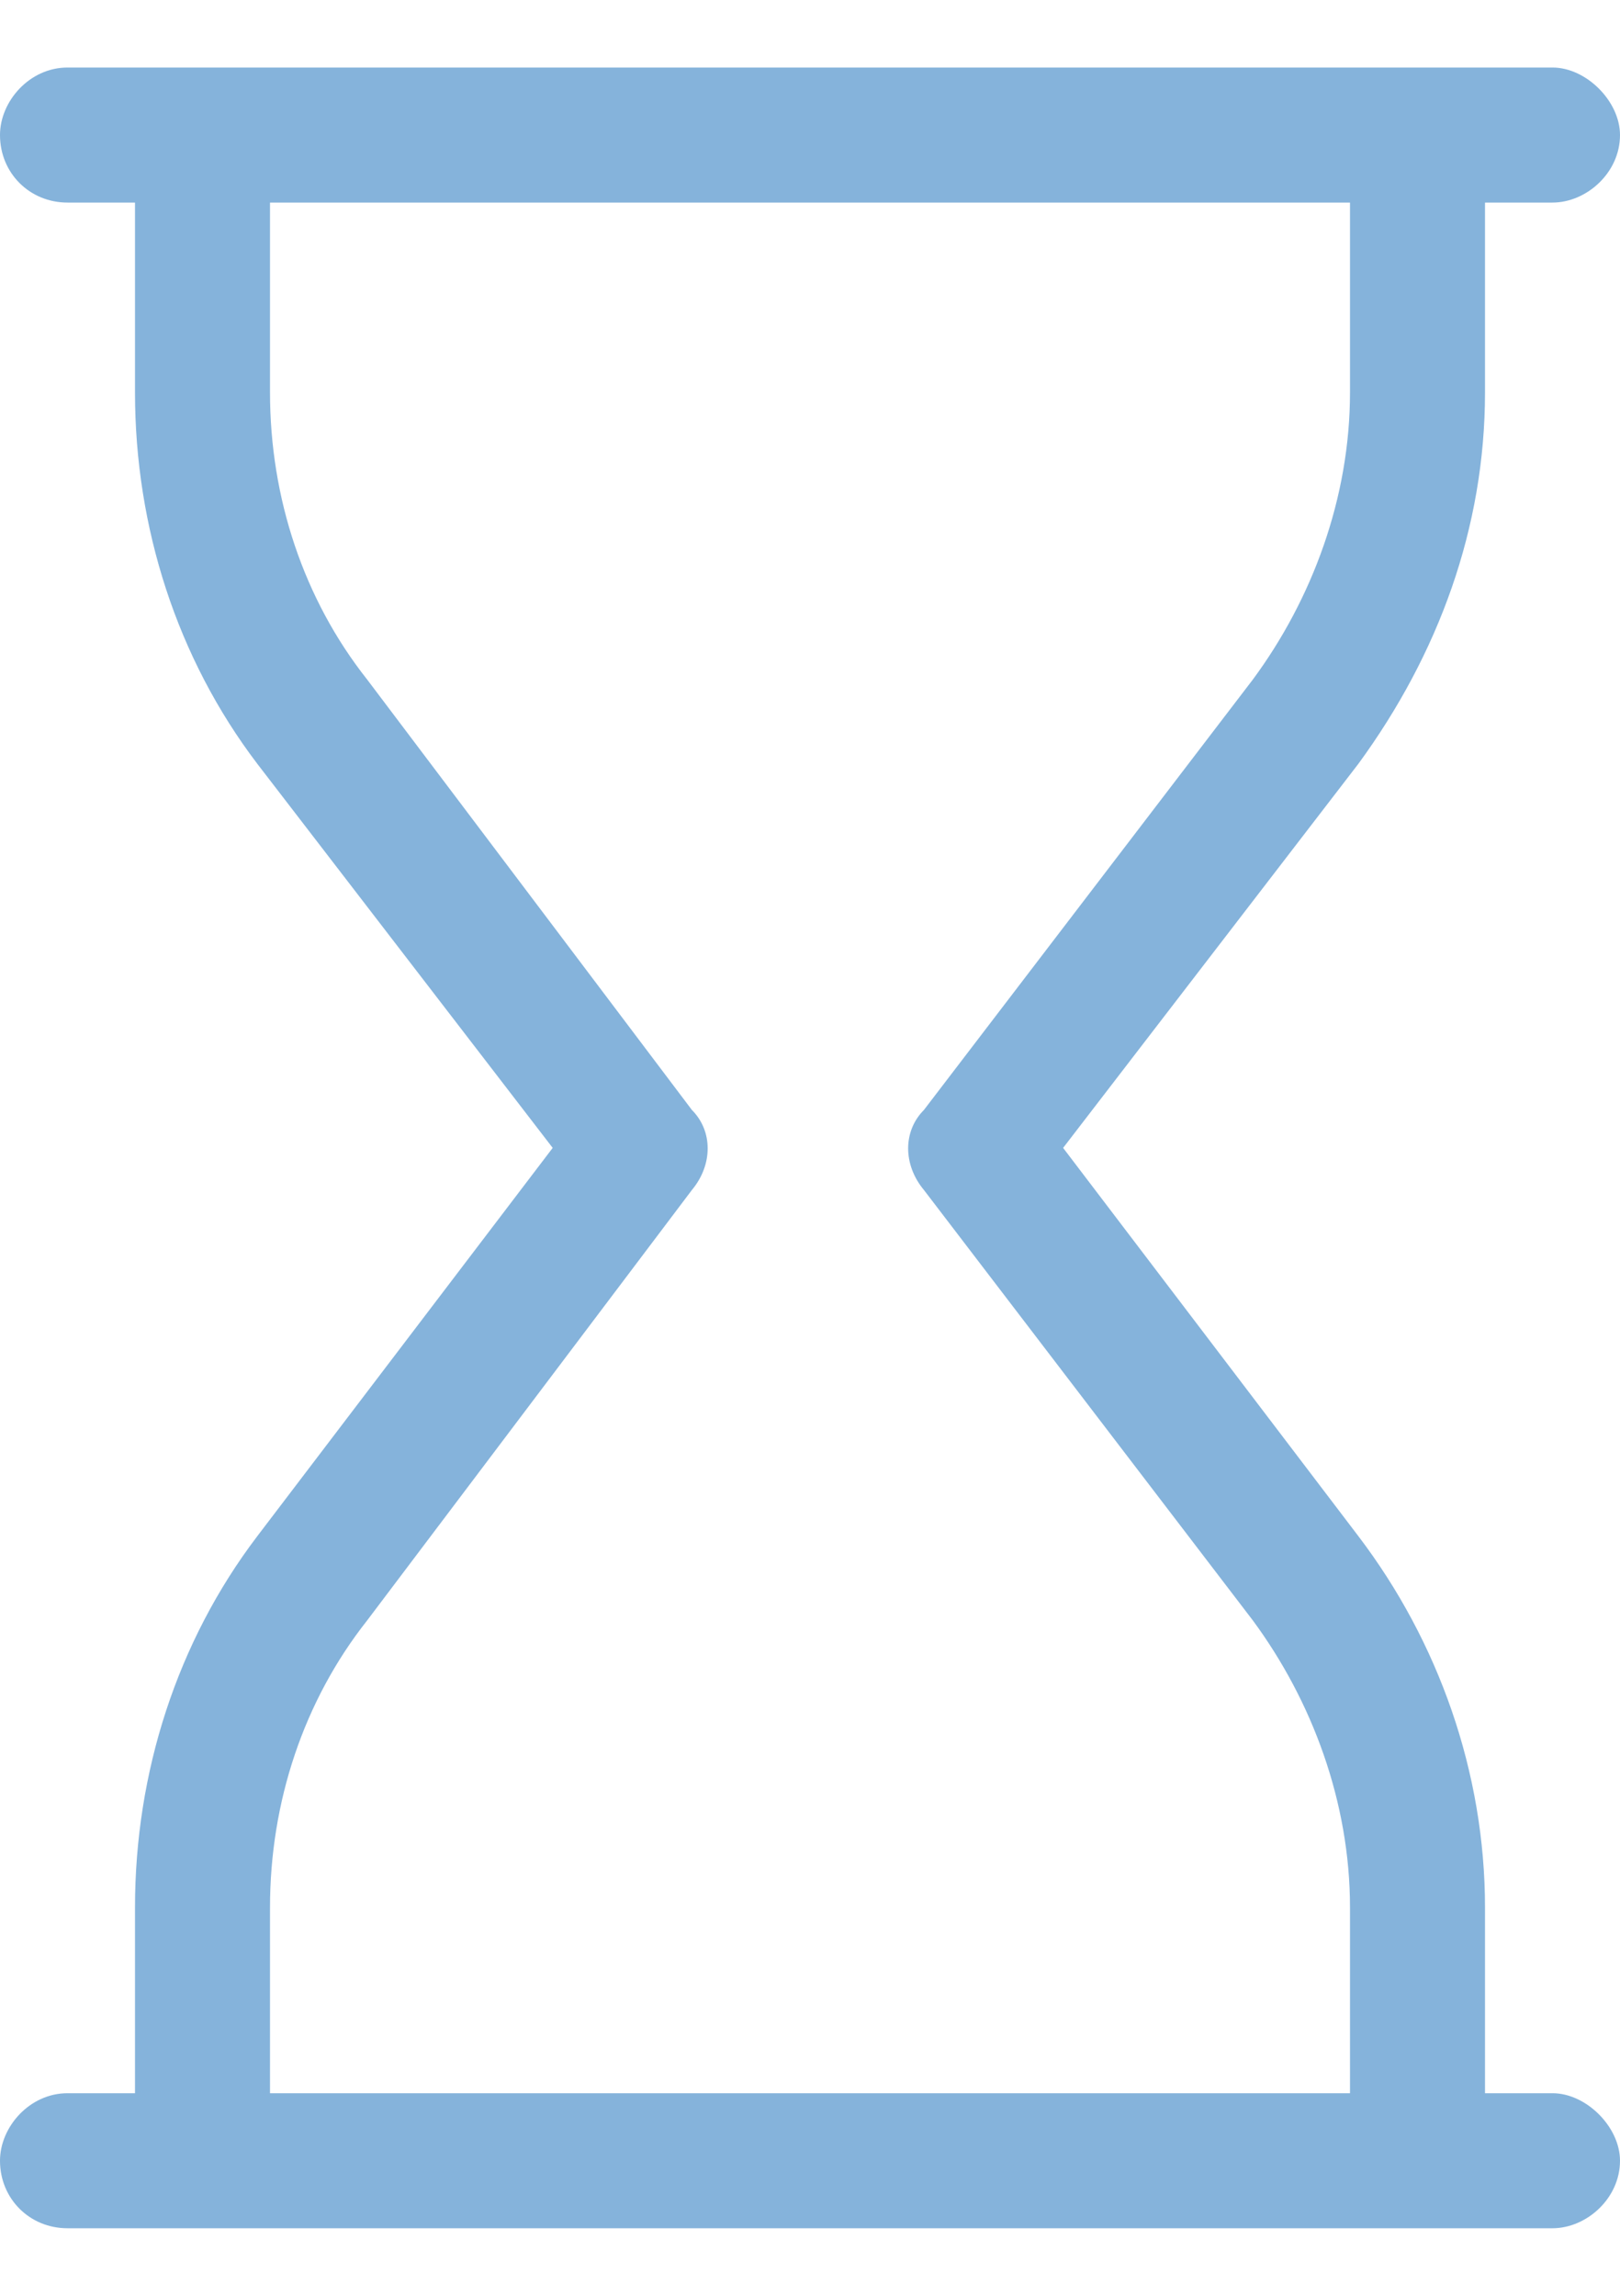 <svg width="12" height="17" viewBox="0 0 12 17" fill="none" xmlns="http://www.w3.org/2000/svg">
<path d="M0.5 0.5H11.5C11.75 0.5 12 0.75 12 1C12 1.281 11.75 1.5 11.5 1.5H11V2.906C11 3.906 10.656 4.844 10.062 5.656L7.875 8.5L10.062 11.375C10.656 12.156 11 13.125 11 14.125V15.5H11.5C11.75 15.5 12 15.75 12 16C12 16.281 11.75 16.5 11.5 16.5H0.5C0.219 16.5 0 16.281 0 16C0 15.75 0.219 15.5 0.5 15.5H1V14.125C1 13.125 1.312 12.156 1.906 11.375L4.094 8.5L1.906 5.656C1.312 4.875 1 3.906 1 2.906V1.5H0.5C0.219 1.5 0 1.281 0 1C0 0.75 0.219 0.5 0.5 0.5ZM10 1.5H2V2.906C2 3.688 2.25 4.438 2.719 5.031L5.125 8.219C5.281 8.375 5.281 8.625 5.125 8.812L2.719 12C2.25 12.594 2 13.344 2 14.125V15.5H10V14.125C10 13.344 9.719 12.594 9.281 12L6.844 8.812C6.688 8.625 6.688 8.375 6.844 8.219L9.281 5.031C9.719 4.438 10 3.688 10 2.906V1.5Z" fill="#85B3DB"/>
</svg>
